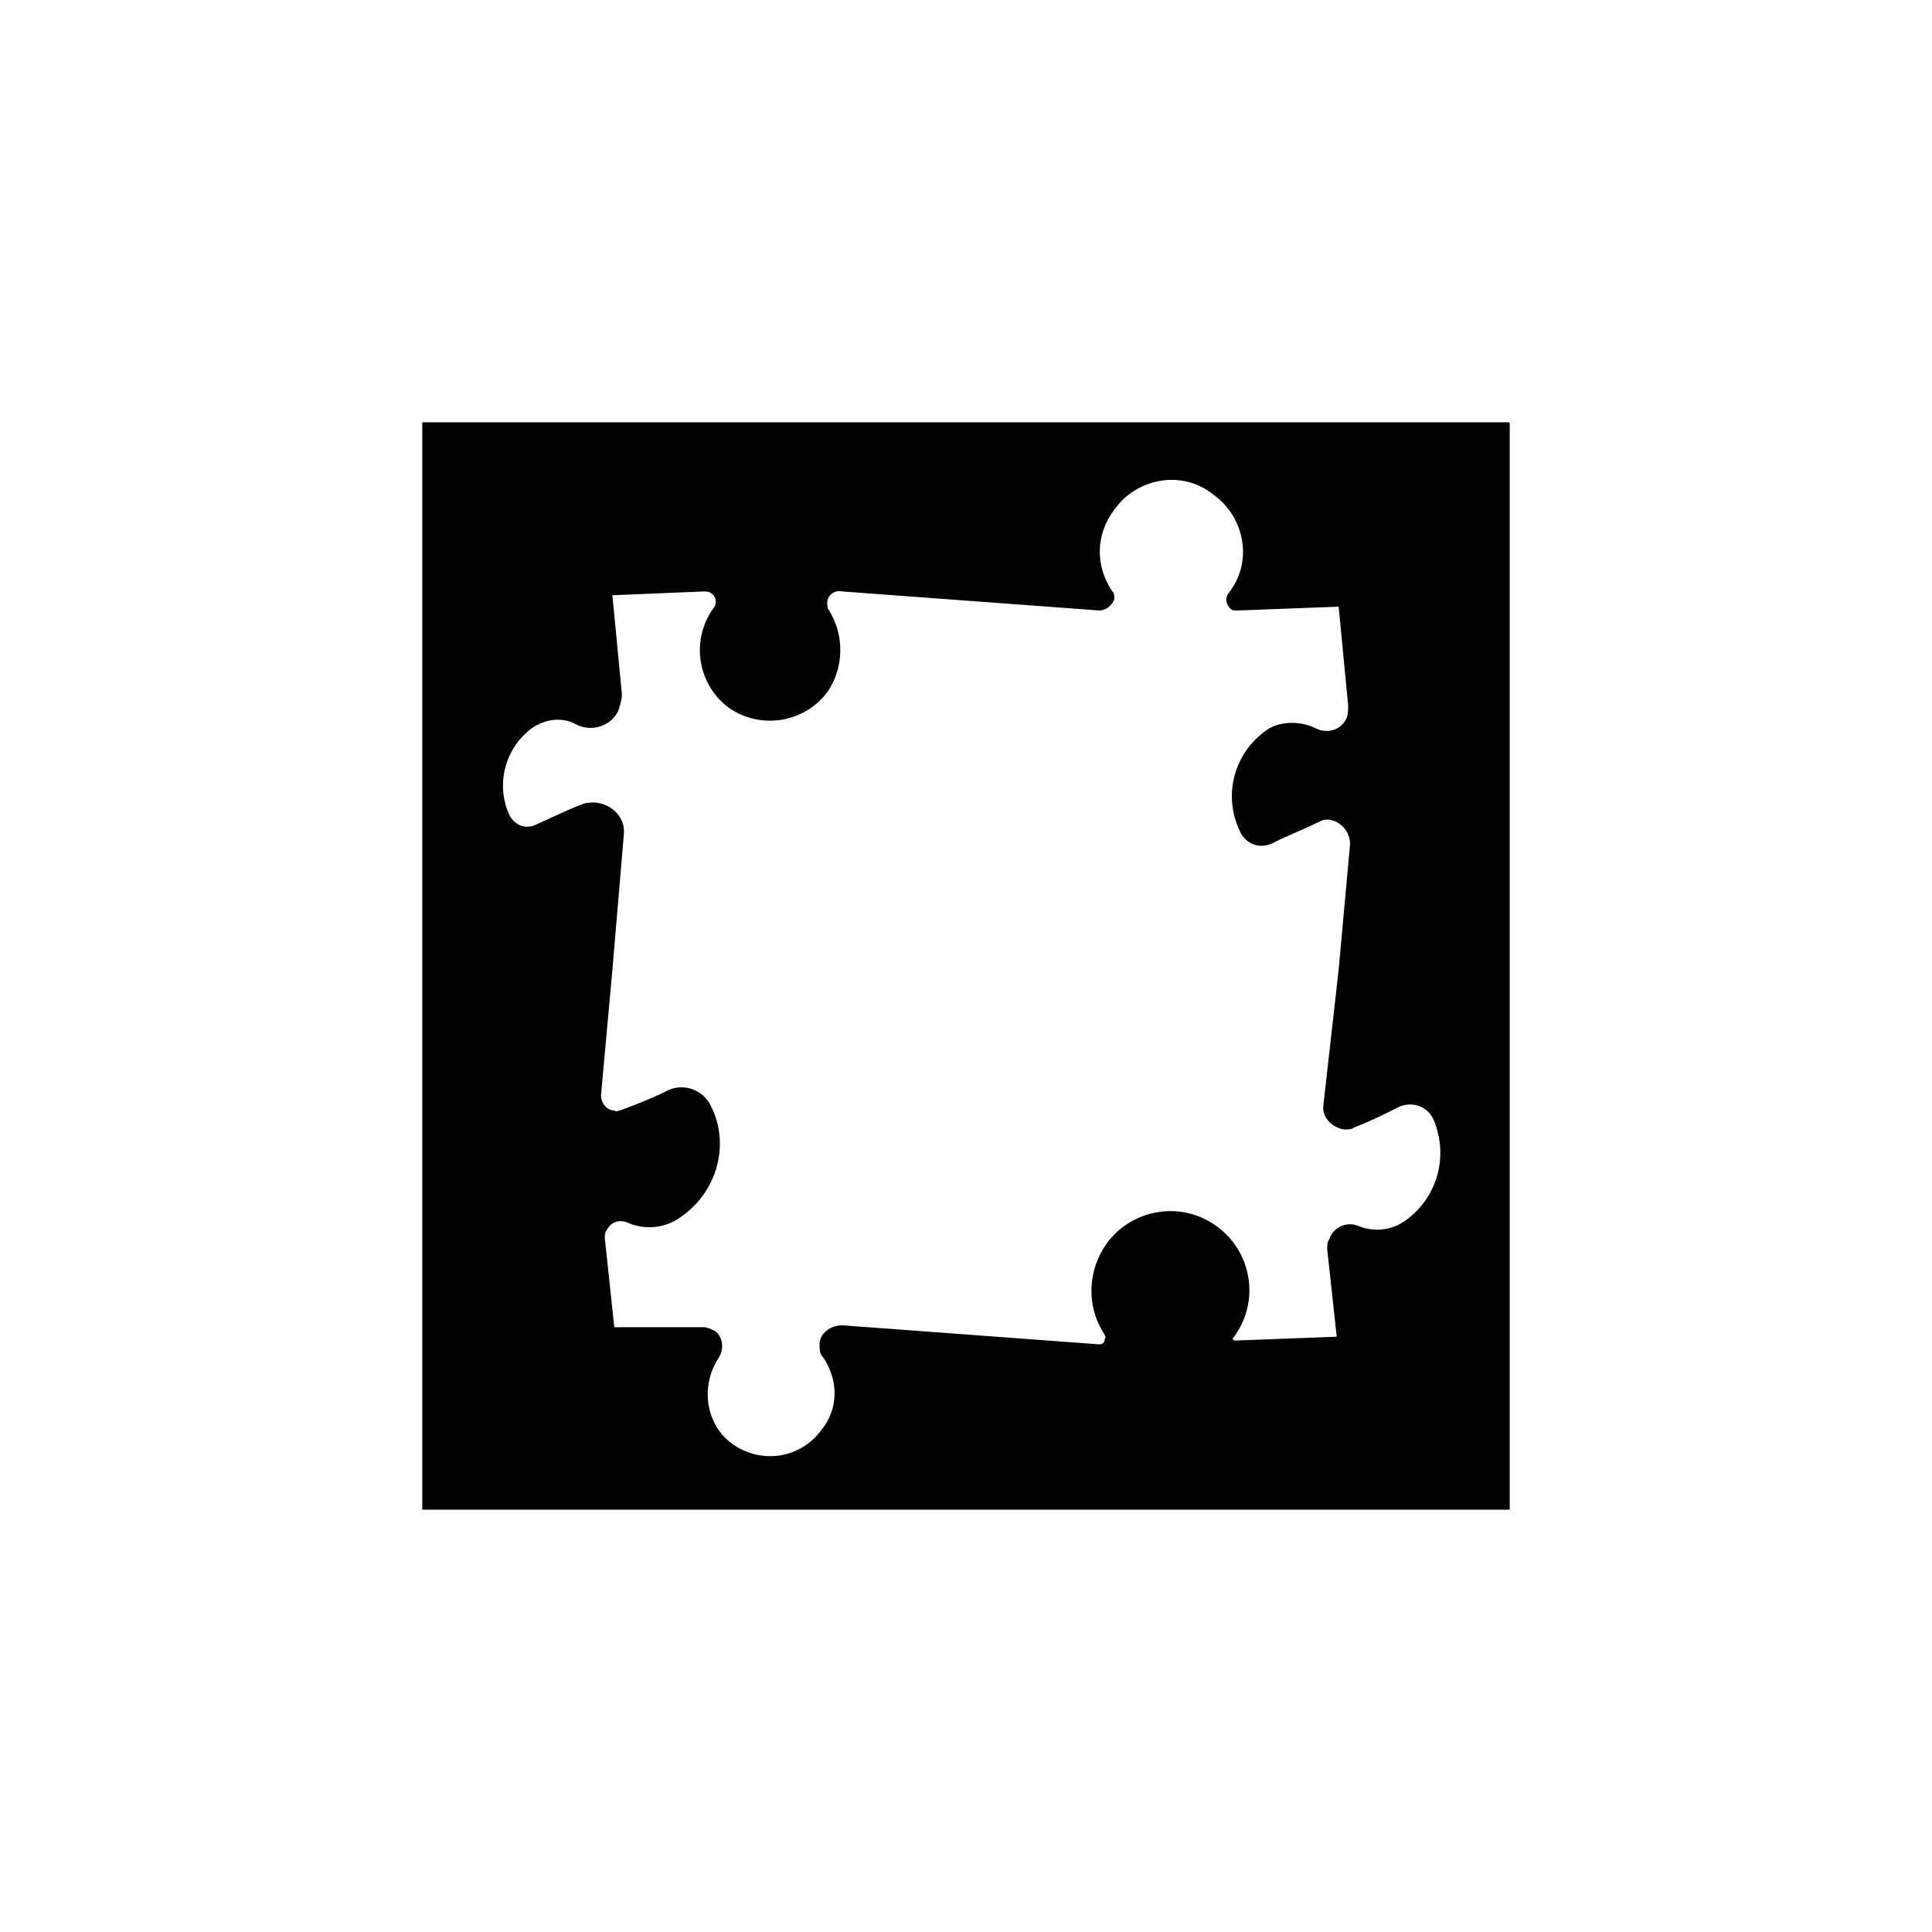 <?xml version="1.0" encoding="UTF-8"?>
<!-- Uploaded to: ICON Repo, www.iconrepo.com, Generator: ICON Repo Mixer Tools -->
<svg fill="#000000" width="800px" height="800px" version="1.1" viewBox="144 144 512 512" xmlns="http://www.w3.org/2000/svg">
 <path d="m255.91 255.91v288.18h288.18v-288.18zm260.47 211.6c-3.527 2.519-8.062 3.023-12.09 1.512-3.023-1.512-7.055 0-8.062 3.527-0.504 0.504-0.504 1.512-0.504 2.519l2.519 23.176-26.703 1.008h-0.504c-0.504-0.504-0.504-0.504 0-1.008 7.055-9.574 4.535-22.672-4.535-29.223-9.574-7.055-22.672-4.535-29.223 4.535-5.039 7.055-5.543 16.625-0.504 24.184 0 0.504 0.504 0.504 0 1.008 0 1.008-0.504 1.512-1.512 1.512l-68.016-5.039c-3.023 0-6.047 2.016-6.047 5.039 0 1.512 0 2.519 1.008 3.527 4.031 6.047 4.031 13.602-0.504 19.145-5.543 7.559-15.617 9.07-23.176 4.031-7.559-5.039-9.07-15.617-4.031-23.176 1.512-2.519 1.008-5.543-1.008-7.055-1.008-0.504-2.016-1.008-3.023-1.008h-23.672l-2.519-23.68c0-0.504 0-1.512 0.504-2.016 1.008-2.016 3.023-3.023 5.543-2.016 4.535 2.016 10.078 1.512 14.105-1.512 9.574-6.551 13.098-19.145 8.062-29.223-2.016-4.535-7.559-6.551-12.09-4.031-4.031 2.016-8.062 3.527-12.09 5.039-0.504 0-1.008 0.504-1.512 0-2.016 0-3.527-2.016-3.527-4.031l3.023-33.25 3.023-35.77c0.504-4.535-3.023-8.062-7.559-8.566-1.008 0-2.519 0-3.527 0.504-4.031 1.512-8.062 3.527-12.594 5.543-2.519 1.008-5.039 0-6.551-2.519-4.031-8.566-1.008-18.641 6.551-23.68 3.527-2.016 7.559-2.519 11.082-0.504 4.031 2.016 9.07 0.504 11.082-3.527 0.504-1.512 1.008-3.023 1.008-4.535l-2.519-26.199 24.184-1.008c0.504 0 1.512 0 2.016 0.504 1.512 1.008 1.512 3.023 0.504 4.031-6.047 8.566-4.031 20.152 4.031 26.199 8.566 6.047 20.152 4.031 26.199-4.031 4.535-6.551 4.535-15.113 0.504-21.664-0.504-0.504-0.504-1.512-0.504-2.016 0-2.016 2.016-3.527 4.031-3.023l68.016 5.039c2.016 0 3.527-1.512 4.031-3.023 0-1.008 0-1.512-0.504-2.016-4.535-6.551-4.535-15.113 0.504-21.664 6.047-8.566 18.137-10.578 26.199-4.031 8.566 6.047 10.578 18.137 4.031 26.199-1.008 1.512-0.504 3.023 0.504 4.031 0.504 0.504 1.008 0.504 2.016 0.504l26.703-1.008 2.519 26.199c0 1.008 0 2.519-0.504 3.527-1.512 3.023-5.039 4.031-8.062 2.519-4.031-2.016-9.574-2.016-13.098 0.504-8.566 6.047-11.586 17.129-7.055 26.703 1.512 3.527 5.543 5.039 9.07 3.023 4.031-2.016 8.062-3.527 12.09-5.543 1.008-0.504 1.512-0.504 2.519-0.504 3.023 0.504 5.543 3.023 5.543 6.551l-3.023 33.25-4.031 35.77c-0.504 3.023 2.016 6.047 5.543 6.551 1.008 0 2.016 0 2.519-0.504 4.031-1.512 8.062-3.527 12.09-5.543 3.527-1.512 7.559 0 9.07 3.527 4.019 9.574 0.996 20.66-7.566 26.703z"/>
</svg>